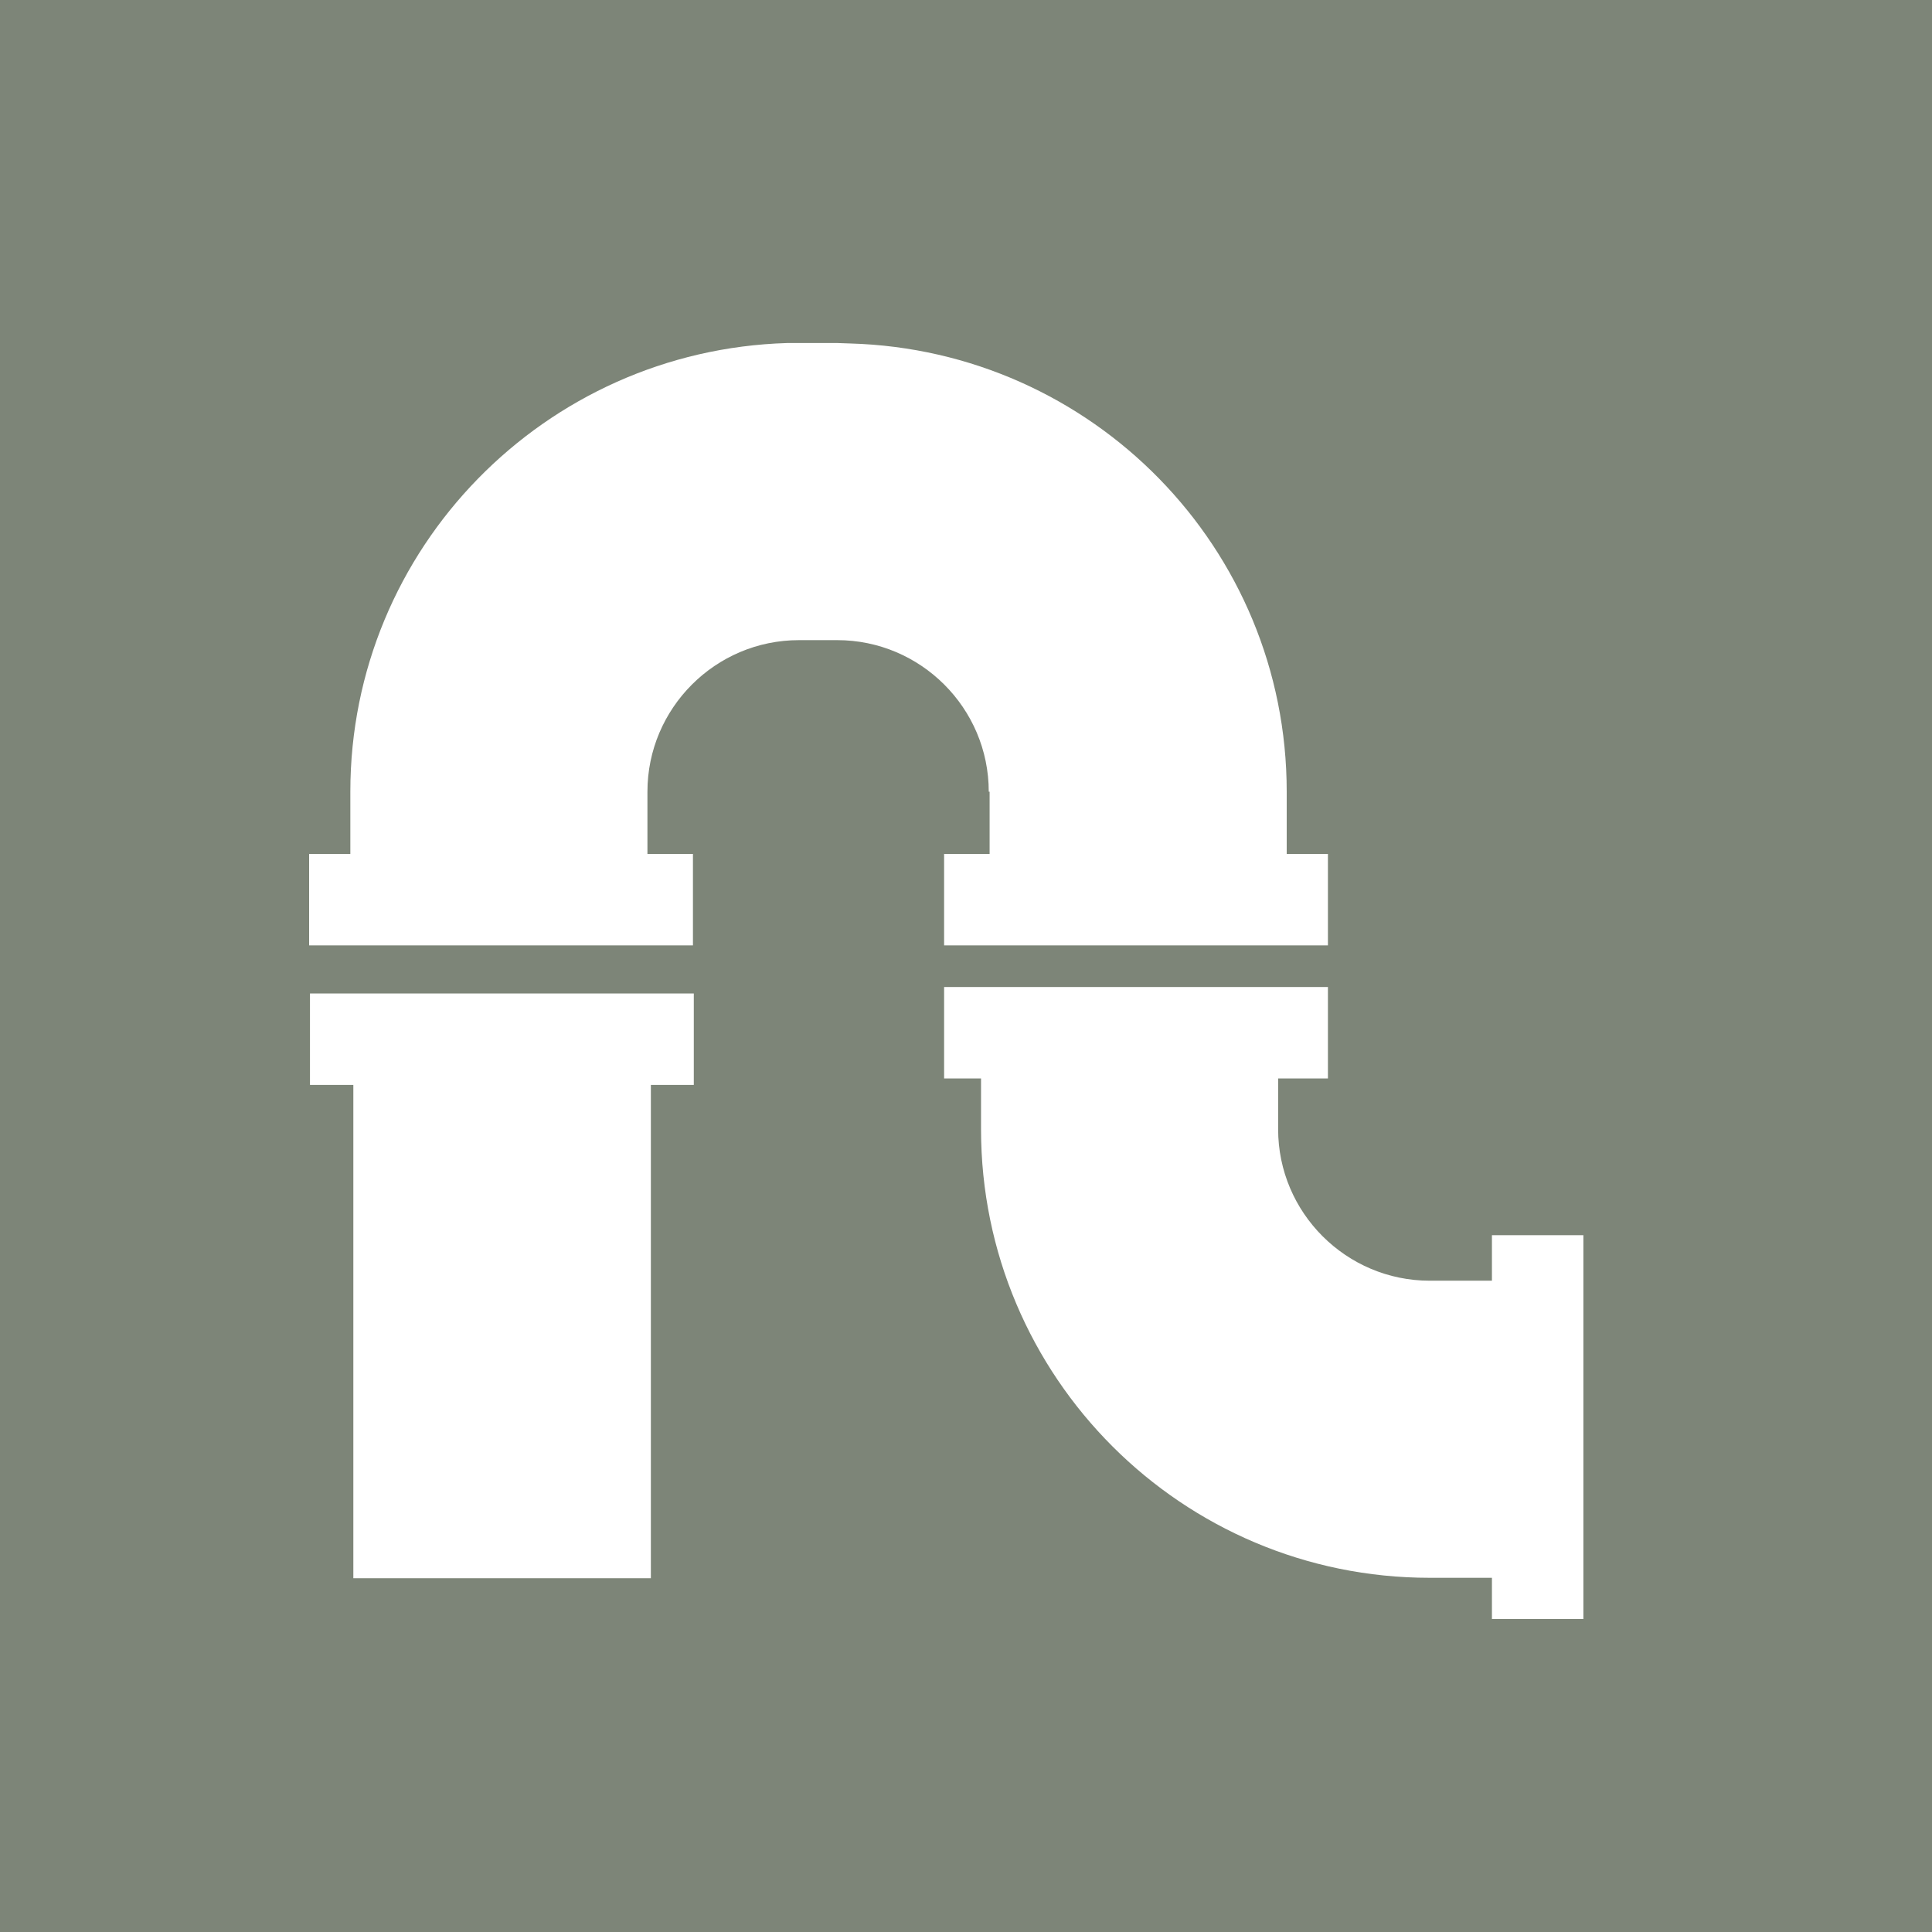 <?xml version="1.0" encoding="UTF-8"?> <svg xmlns="http://www.w3.org/2000/svg" id="Layer_1" viewBox="0 0 45 45"><defs><style>.cls-1{fill:#7d8578;}.cls-1,.cls-2{stroke-width:0px;}.cls-2{fill:#fff;}</style></defs><rect class="cls-1" x="-.6" y="-.7" width="46.1" height="46.5"></rect><path class="cls-2" d="m34.75,28.77v1.06h-1.45c-1.94,0-3.53-1.58-3.53-3.53v-1.18h1.16v-2.13h-8.94v2.13h.86v1.18c0,5.77,4.68,10.45,10.45,10.45h1.45v.96h2.13v-8.94h-2.13Z"></path><polygon class="cls-2" points="7.22 25.27 8.23 25.27 8.23 36.76 15.16 36.76 15.16 25.27 16.16 25.27 16.16 23.14 7.22 23.14 7.22 25.27"></polygon><path class="cls-2" d="m23.05,18.44v1.45h-1.06v2.13h8.94v-2.13h-.96v-1.45c0-5.68-4.53-10.28-10.17-10.44h0s-.29-.01-.29-.01h-1.18c-5.64.17-10.17,4.78-10.17,10.45v1.45h-.96v2.13h8.94v-2.13h-1.06v-1.45c0-1.94,1.58-3.53,3.53-3.53h.89c1.94,0,3.53,1.58,3.53,3.53Z"></path></svg> 